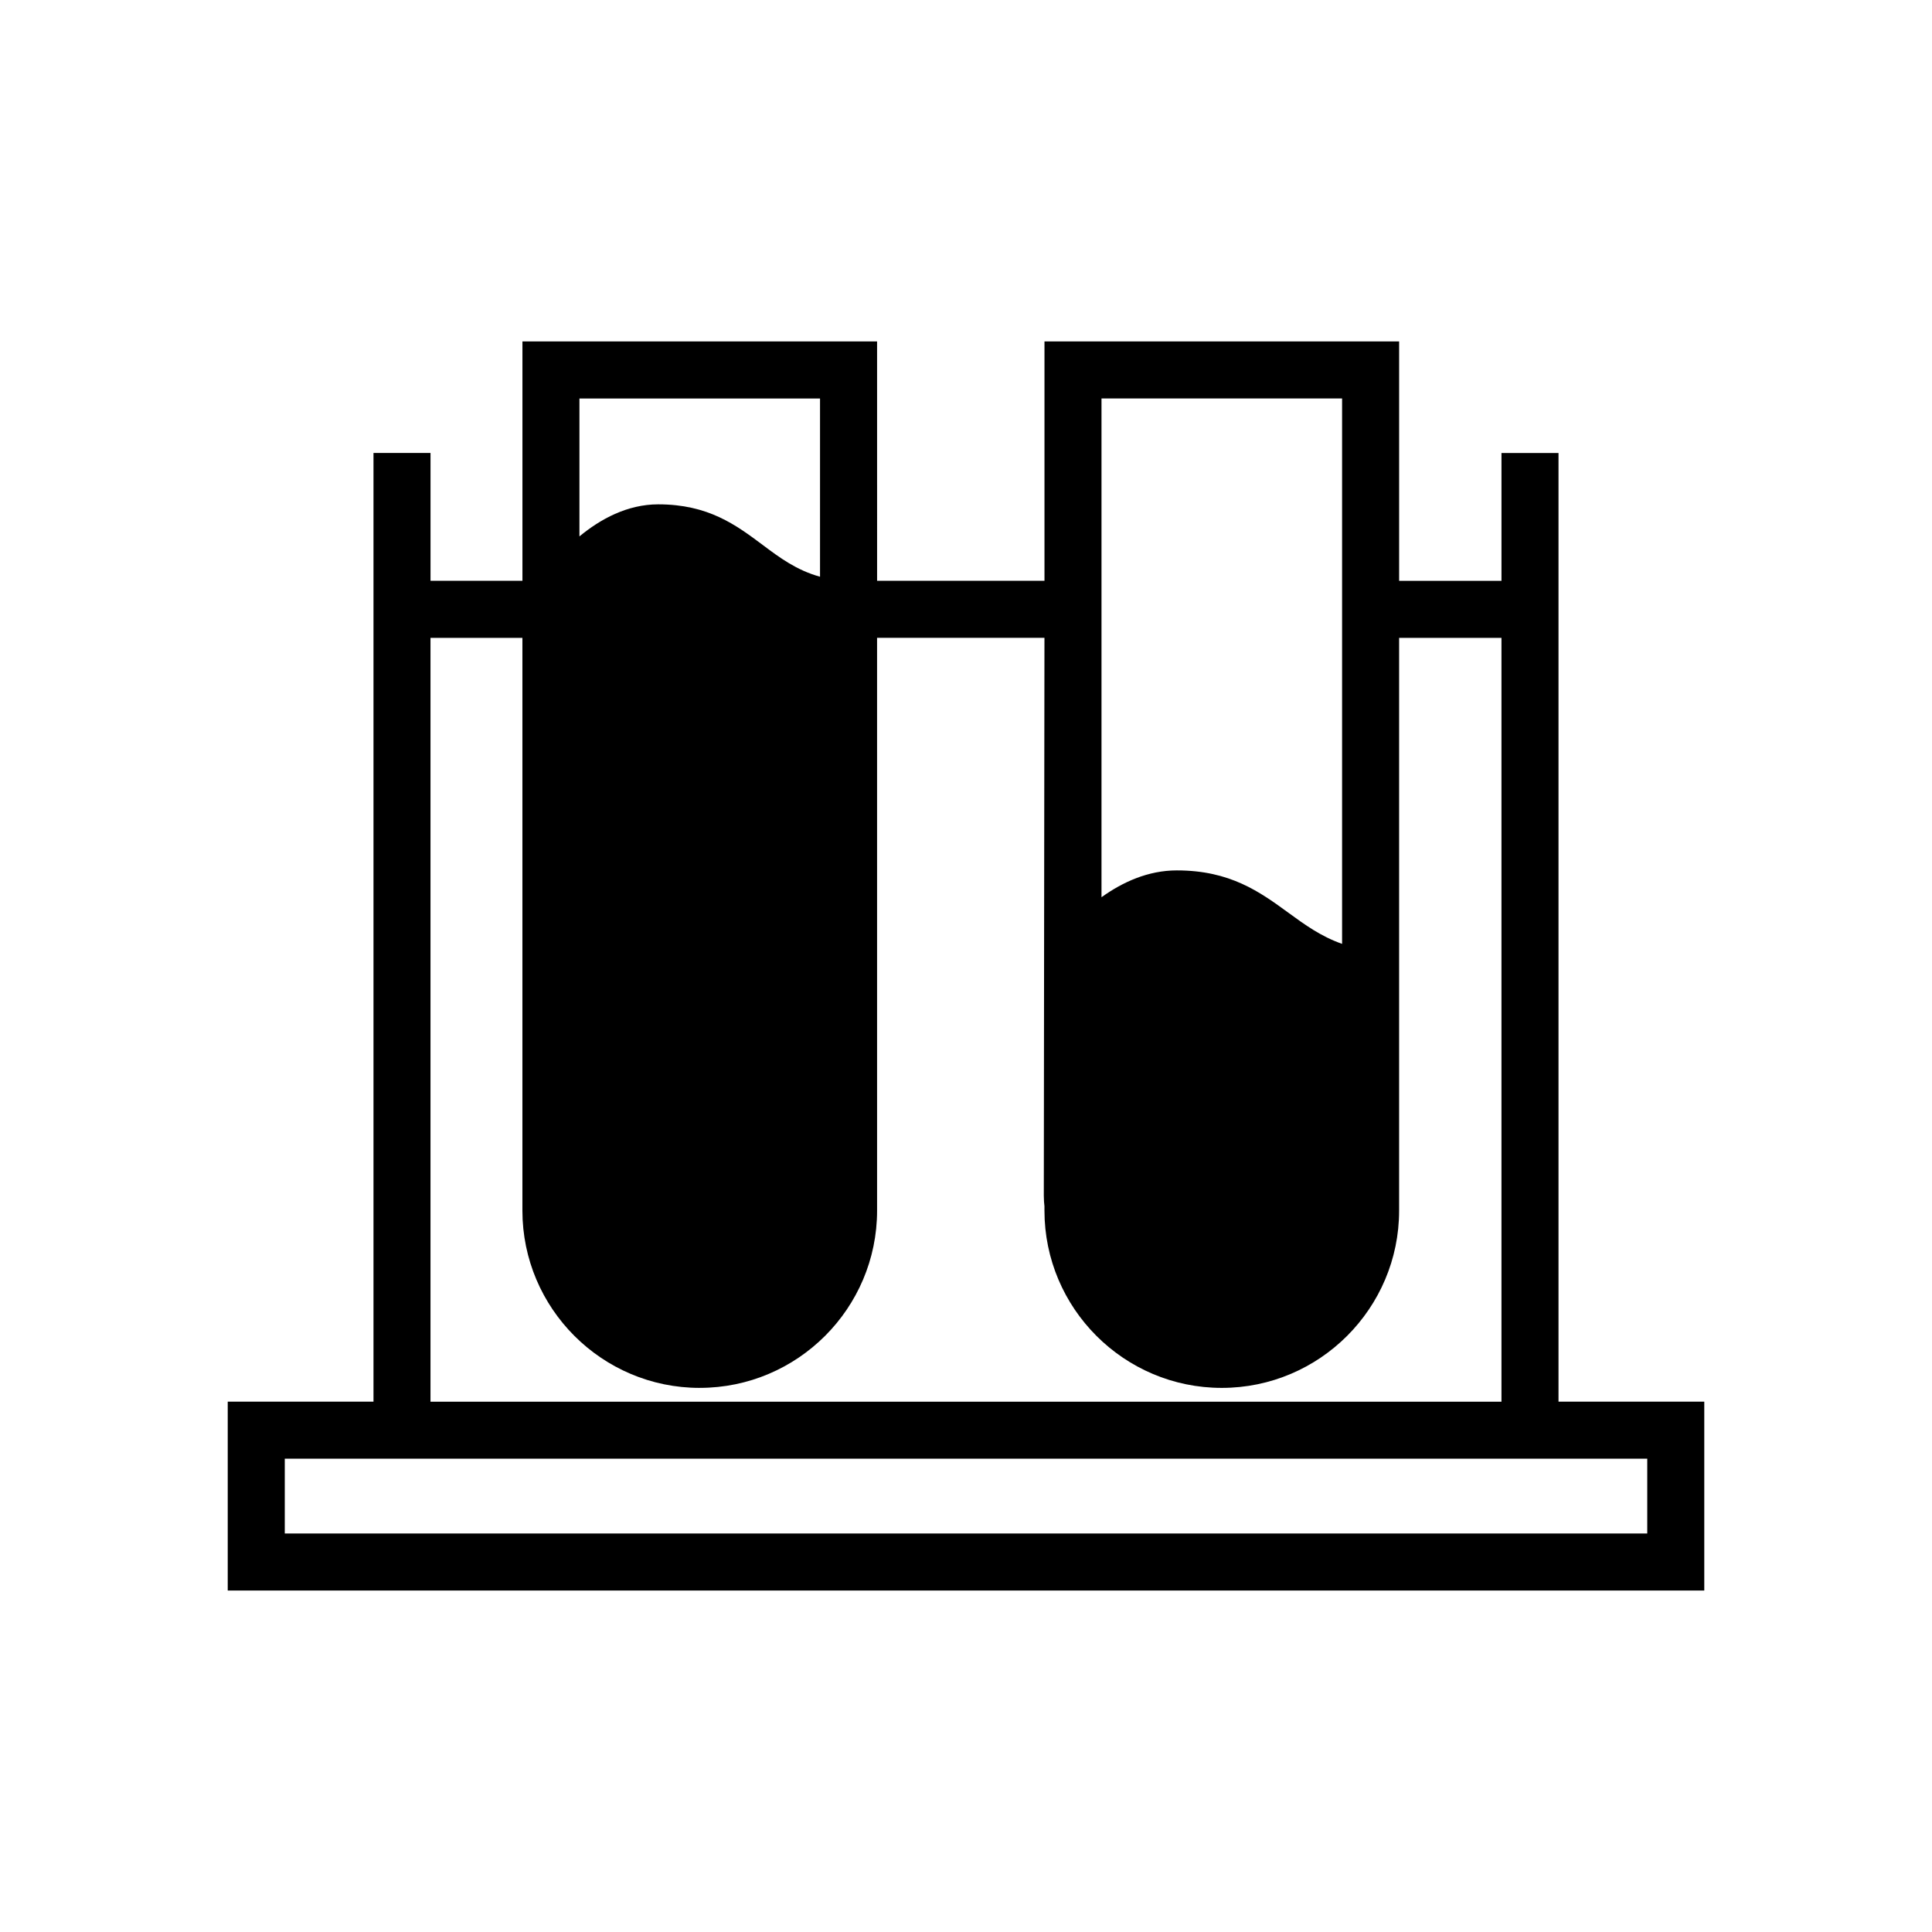 <?xml version="1.0" encoding="UTF-8"?>
<!-- The Best Svg Icon site in the world: iconSvg.co, Visit us! https://iconsvg.co -->
<svg fill="#000000" width="800px" height="800px" version="1.1" viewBox="144 144 512 512" xmlns="http://www.w3.org/2000/svg">
 <path d="m557.02 515.46v-251.41h-15.113v33.875h-27.125v-63.438h-93.984v63.434h-44.359l-0.004-63.434h-93.984v63.434h-24.359v-33.875h-15.113v251.41h-38.629v50.047h391.3v-50.047h-38.625zm-227.58-3.66c25.914 0 46.996-21.086 46.996-46.996l-0.004-151.77h44.359l-0.172 147.85c0 1.074 0.09 2.176 0.172 2.793v1.133c0 25.914 21.078 46.996 46.992 46.996 25.914 0 46.996-21.086 46.996-46.996v-151.77h27.125v202.43h-283.82v-202.43h24.359v151.77c0 25.914 21.078 46.996 46.992 46.996zm31.879-214.96c-6.258-1.727-10.766-5.106-15.18-8.414-7.09-5.297-14.414-10.77-27.695-10.77-8.207 0-15.348 3.914-20.887 8.496v-36.547h63.758v47.234zm138.35 97.293c-5.613-1.961-9.957-5.129-14.207-8.23-7.582-5.527-15.426-11.238-29.594-11.238-7.621 0-14.402 3.117-19.961 7.113v-132.18h63.758v144.53zm-280.2 156.26v-19.82h361.07v19.82z"/>
</svg>
